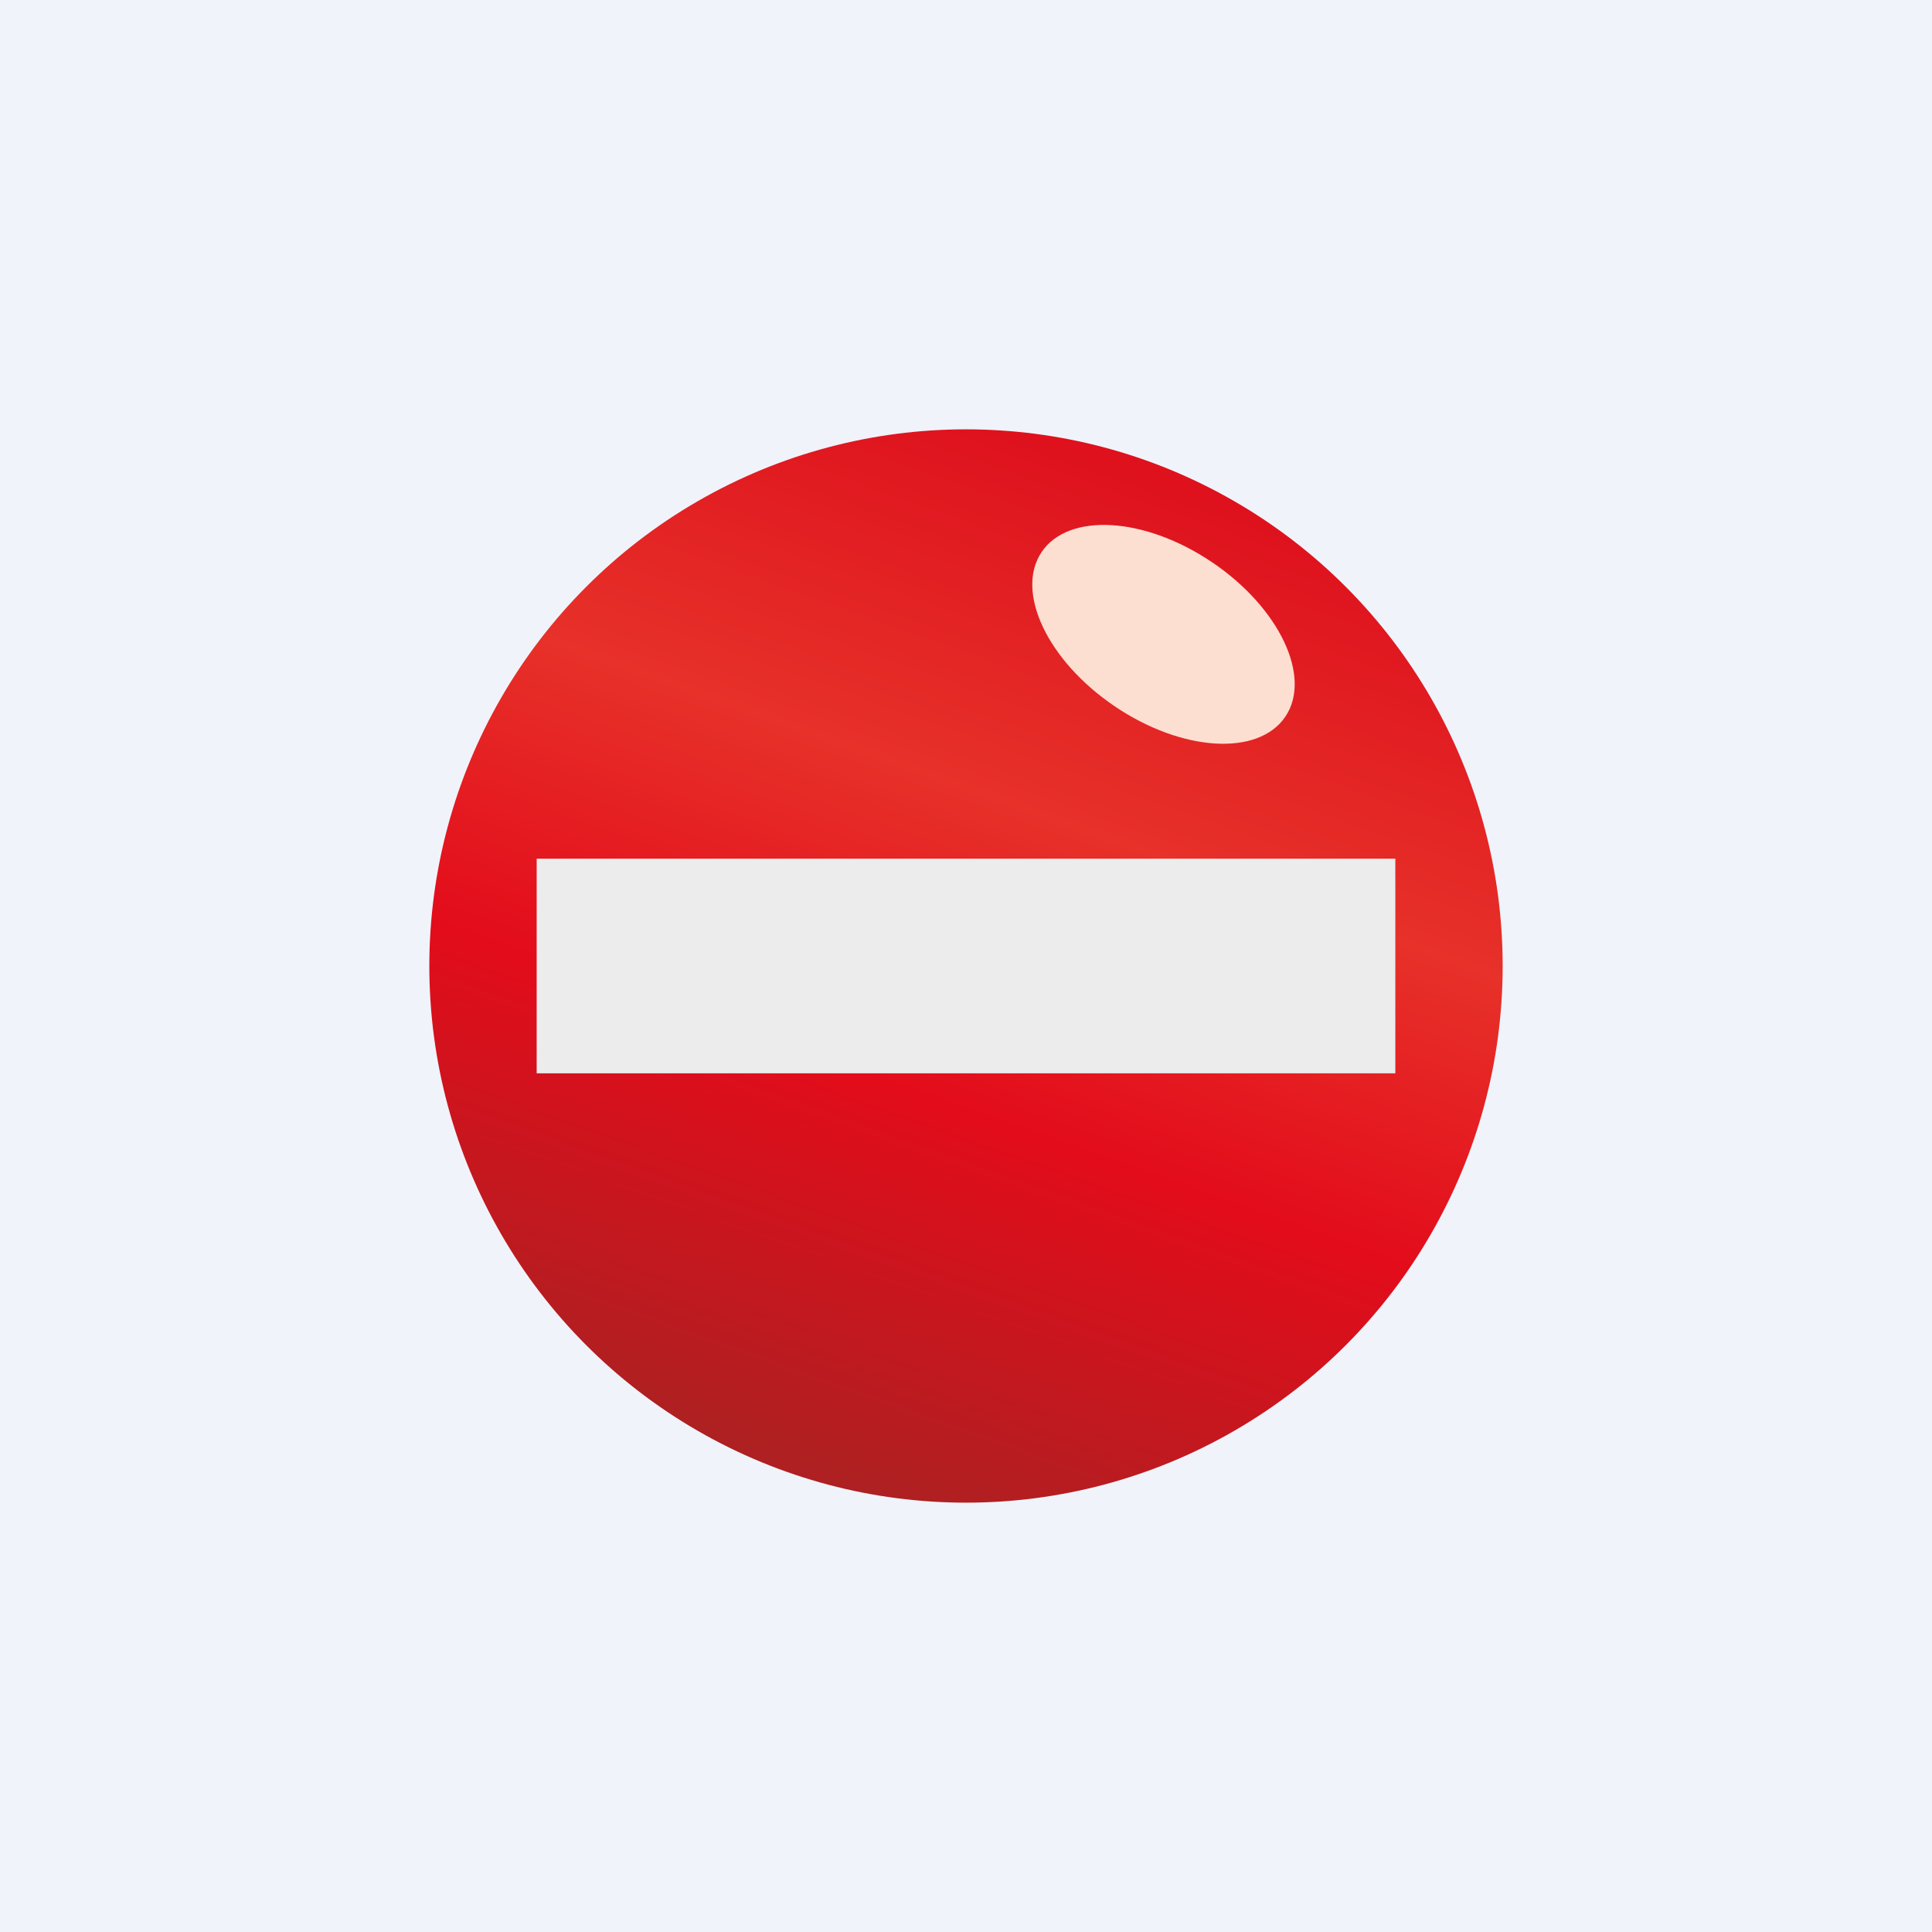 <!-- by TradingView --><svg xmlns="http://www.w3.org/2000/svg" width="18" height="18" viewBox="0 0 18 18"><path fill="#F0F3FA" d="M0 0h18v18H0z"/><circle cx="9" cy="9" r="5" fill="url(#apnm1wbao)"/><ellipse cx="10.84" cy="5.91" rx="1.37" ry=".81" transform="rotate(34.07 10.84 5.91)" fill="#FDDFD1"/><path fill="#ECECEC" d="M5 8h8v2H5z"/><defs><linearGradient id="apnm1wbao" x1="10.03" y1="4.18" x2="6.76" y2="13.39" gradientUnits="userSpaceOnUse"><stop stop-color="#DE111D"/><stop offset=".34" stop-color="#E73129"/><stop offset=".63" stop-color="#E30C1B"/><stop offset="1" stop-color="#AE2021"/></linearGradient></defs></svg>